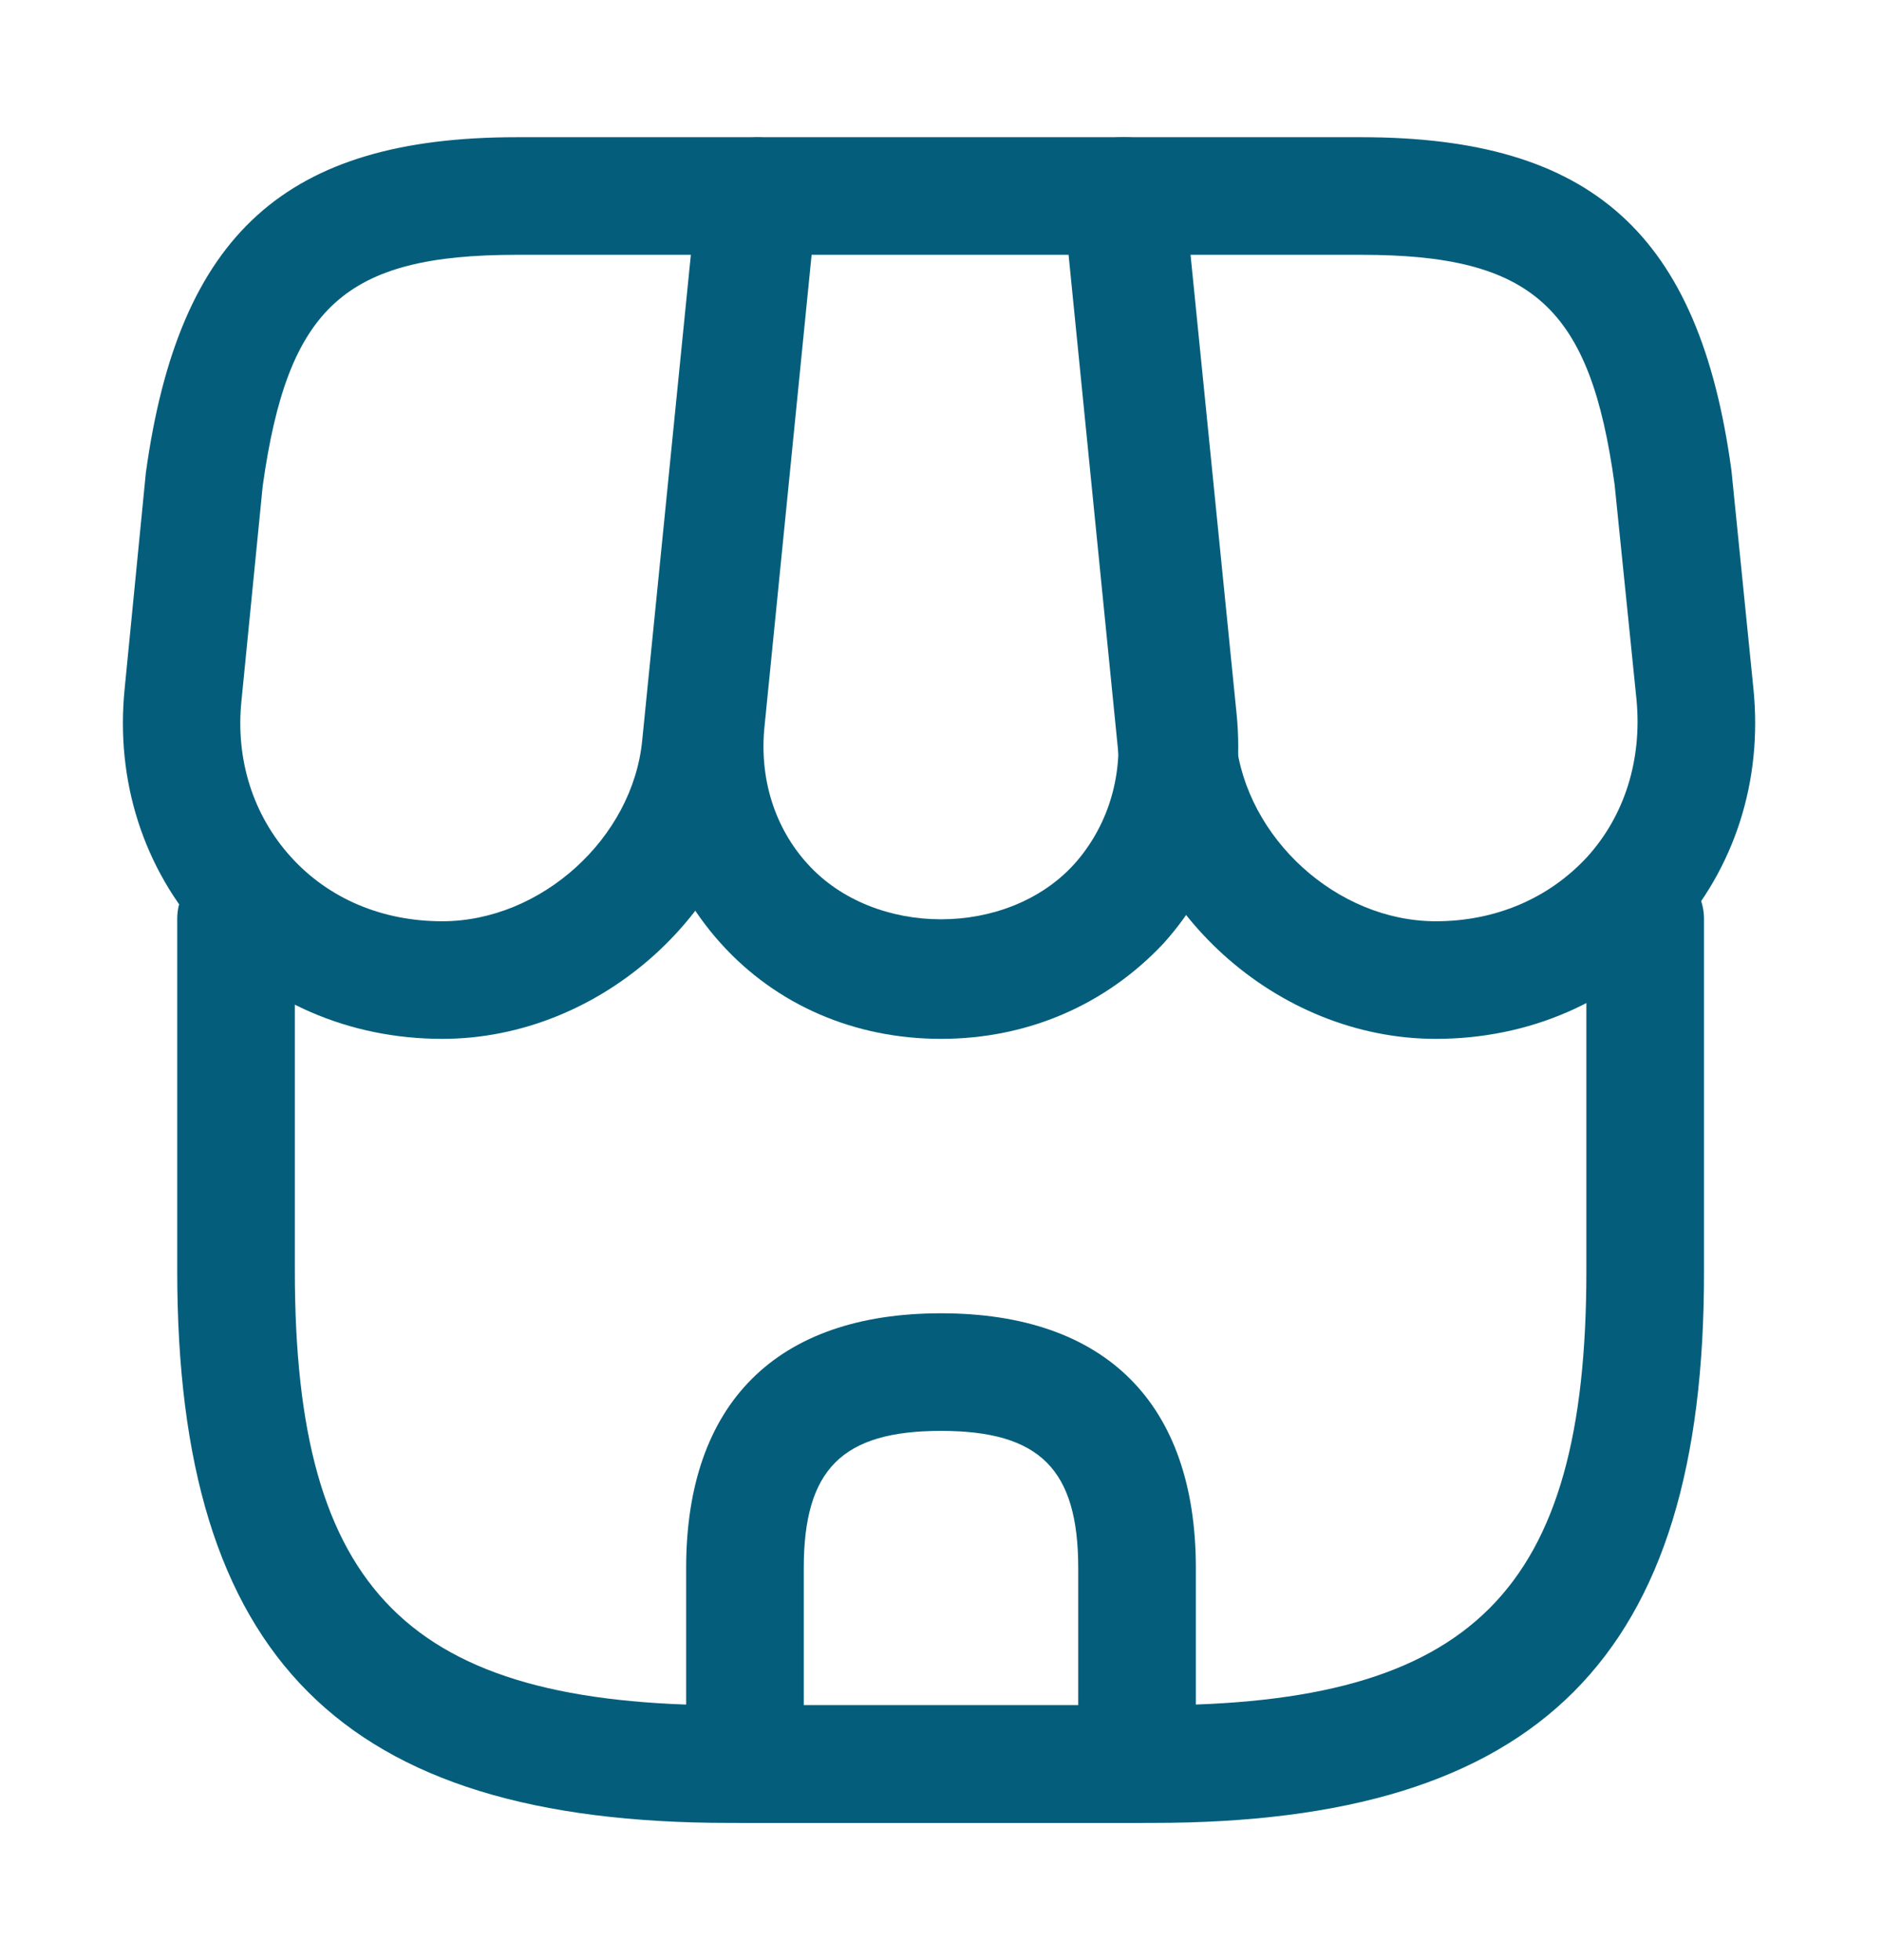 <svg width="24" height="25" viewBox="0 0 24 25" fill="none" xmlns="http://www.w3.org/2000/svg">
<path d="M14.7 23.25H9.3C4.36 23.25 2.26 21.14 2.26 16.21V11.72C2.26 11.31 2.6 10.97 3.01 10.97C3.42 10.97 3.76 11.31 3.76 11.72V16.21C3.76 20.3 5.21 21.75 9.3 21.75H14.69C18.78 21.75 20.23 20.3 20.23 16.21V11.72C20.23 11.31 20.57 10.97 20.98 10.97C21.39 10.97 21.73 11.31 21.73 11.72V16.21C21.74 21.14 19.63 23.25 14.7 23.25Z" fill="#045E7B"/>
<path d="M12 13.25C10.9 13.25 9.9 12.82 9.19 12.03C8.48 11.24 8.15 10.21 8.26 9.11L8.93 2.43C8.97 2.05 9.29 1.75 9.68 1.75H14.35C14.74 1.75 15.06 2.04 15.1 2.43L15.77 9.11C15.88 10.21 15.55 11.24 14.84 12.03C14.1 12.82 13.1 13.25 12 13.25ZM10.35 3.25L9.75 9.26C9.68 9.93 9.88 10.56 10.3 11.02C11.15 11.96 12.85 11.96 13.7 11.02C14.12 10.55 14.32 9.92 14.25 9.26L13.65 3.25H10.35Z" fill="#045E7B"/>
<path d="M18.31 13.25C16.28 13.25 14.47 11.61 14.26 9.59L13.56 2.58C13.54 2.37 13.61 2.16 13.75 2C13.89 1.84 14.09 1.75 14.31 1.75H17.36C20.3 1.75 21.67 2.98 22.08 6L22.36 8.78C22.48 9.96 22.12 11.08 21.35 11.93C20.58 12.78 19.5 13.25 18.31 13.25ZM15.14 3.25L15.76 9.44C15.89 10.69 17.05 11.75 18.31 11.75C19.07 11.75 19.75 11.46 20.24 10.93C20.72 10.4 20.94 9.69 20.87 8.93L20.59 6.18C20.28 3.92 19.55 3.25 17.36 3.25H15.14Z" fill="#045E7B"/>
<path d="M5.64 13.25C4.45 13.25 3.37 12.78 2.6 11.93C1.83 11.08 1.47 9.96 1.59 8.78L1.86 6.03C2.28 2.98 3.65 1.75 6.59 1.75H9.64C9.85 1.75 10.05 1.84 10.2 2C10.35 2.16 10.41 2.37 10.39 2.58L9.69 9.59C9.48 11.61 7.67 13.25 5.64 13.25ZM6.59 3.25C4.4 3.25 3.67 3.91 3.35 6.2L3.08 8.93C3 9.69 3.23 10.4 3.71 10.93C4.19 11.46 4.87 11.75 5.64 11.75C6.9 11.75 8.07 10.69 8.19 9.44L8.81 3.25H6.59Z" fill="#045E7B"/>
<path d="M14.5 23.25H9.5C9.09 23.25 8.75 22.91 8.75 22.5V20C8.75 17.9 9.9 16.75 12 16.75C14.1 16.75 15.25 17.9 15.25 20V22.5C15.25 22.91 14.91 23.25 14.5 23.25ZM10.25 21.75H13.75V20C13.75 18.74 13.26 18.25 12 18.25C10.74 18.25 10.25 18.74 10.25 20V21.75Z" fill="#045E7B"/>
</svg>
